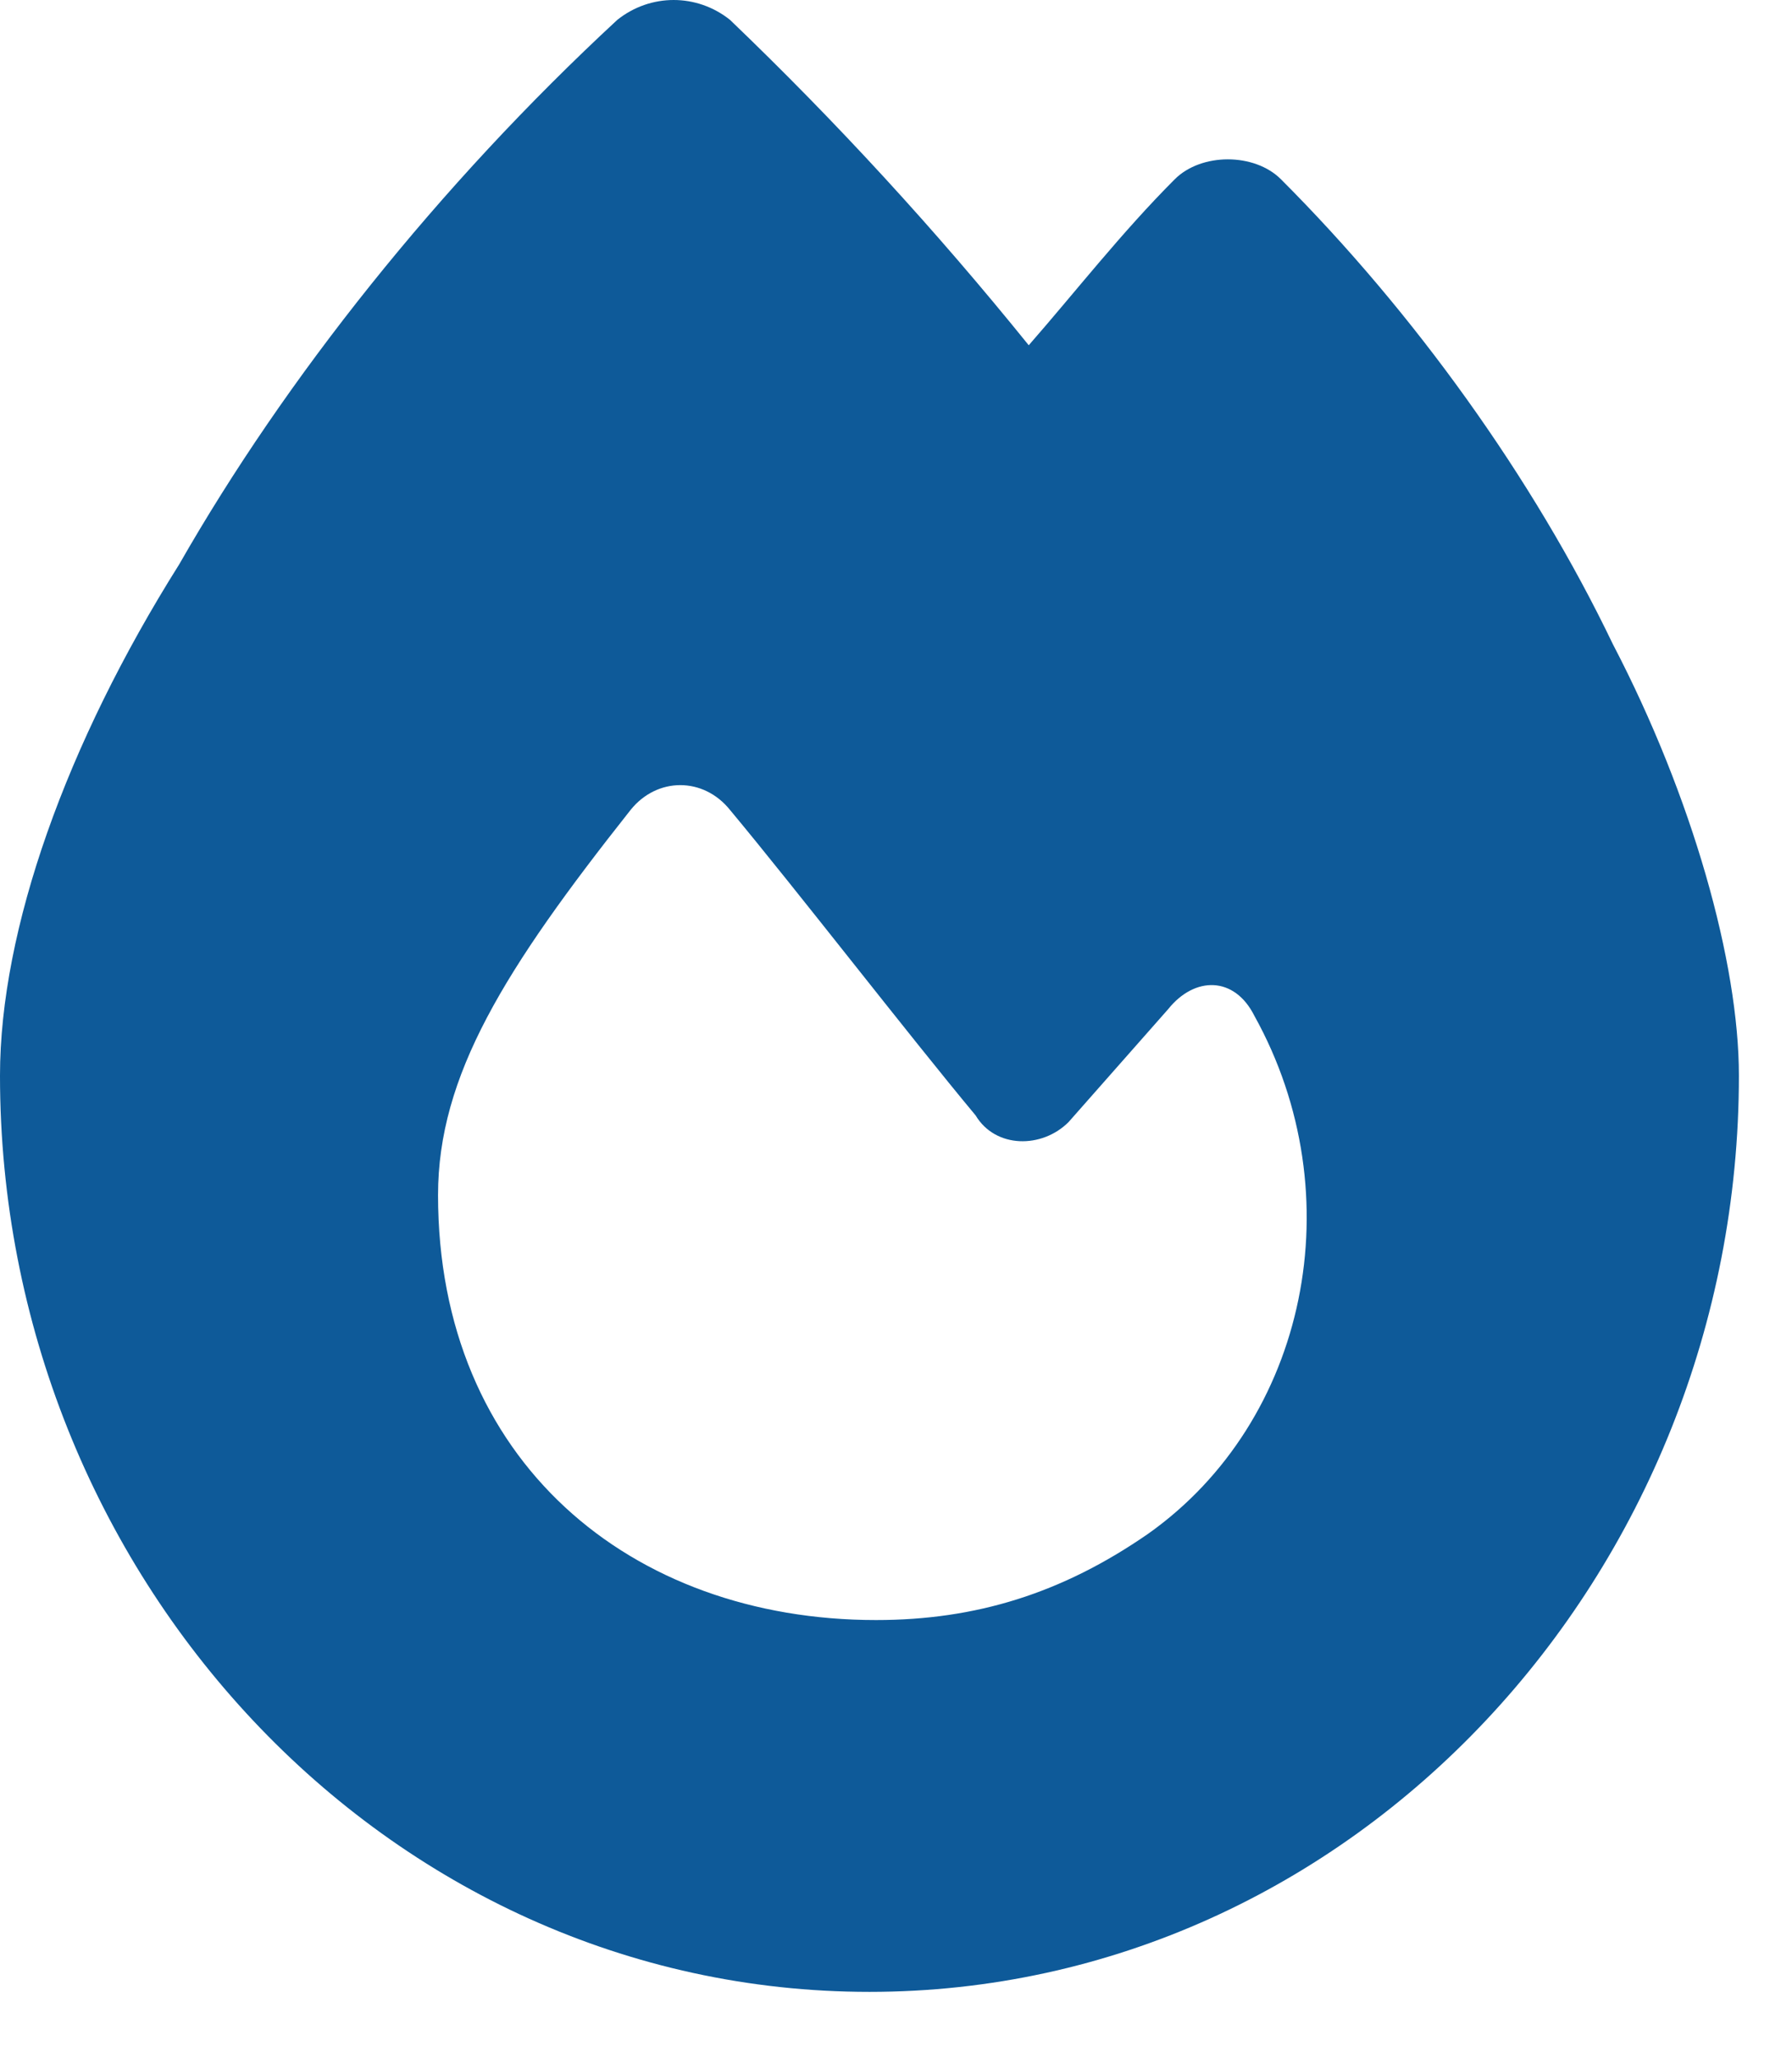 <svg version="1.2" xmlns="http://www.w3.org/2000/svg" viewBox="0 0 27 31" width="27" height="31"><defs><clipPath clipPathUnits="userSpaceOnUse" id="cp1"><path d="m-1122-557h1920v1495h-1920z"/></clipPath></defs><style>.a{fill:#0e5a99}</style><g clip-path="url(#cp1)"><path fill-rule="evenodd" class="a" d="m9.3 0.3c0.5-0.4 1.2-0.4 1.7 0q2.4 2.3 4.5 4.9c0.7-0.8 1.4-1.7 2.2-2.5 0.4-0.4 1.2-0.4 1.6 0 2 2 3.8 4.5 5 7 1.2 2.3 1.9 4.8 1.9 6.5 0 7.5-5.8 13.8-13.1 13.8-7.3 0-13.1-6.3-13.1-13.8 0-2.2 1-5 2.7-7.7 1.6-2.8 3.9-5.7 6.6-8.2zm3.9 24.1c1.5 0 2.8-0.4 4.1-1.3 2.4-1.7 3.1-5.1 1.6-7.8-0.3-0.6-0.9-0.6-1.3-0.1l-1.5 1.7c-0.4 0.4-1.1 0.4-1.4-0.1-1-1.2-2.7-3.4-3.7-4.6-0.4-0.5-1.1-0.5-1.5 0-1.9 2.4-2.9 4-2.9 5.8 0 4 2.9 6.4 6.6 6.4z"/></g></svg>